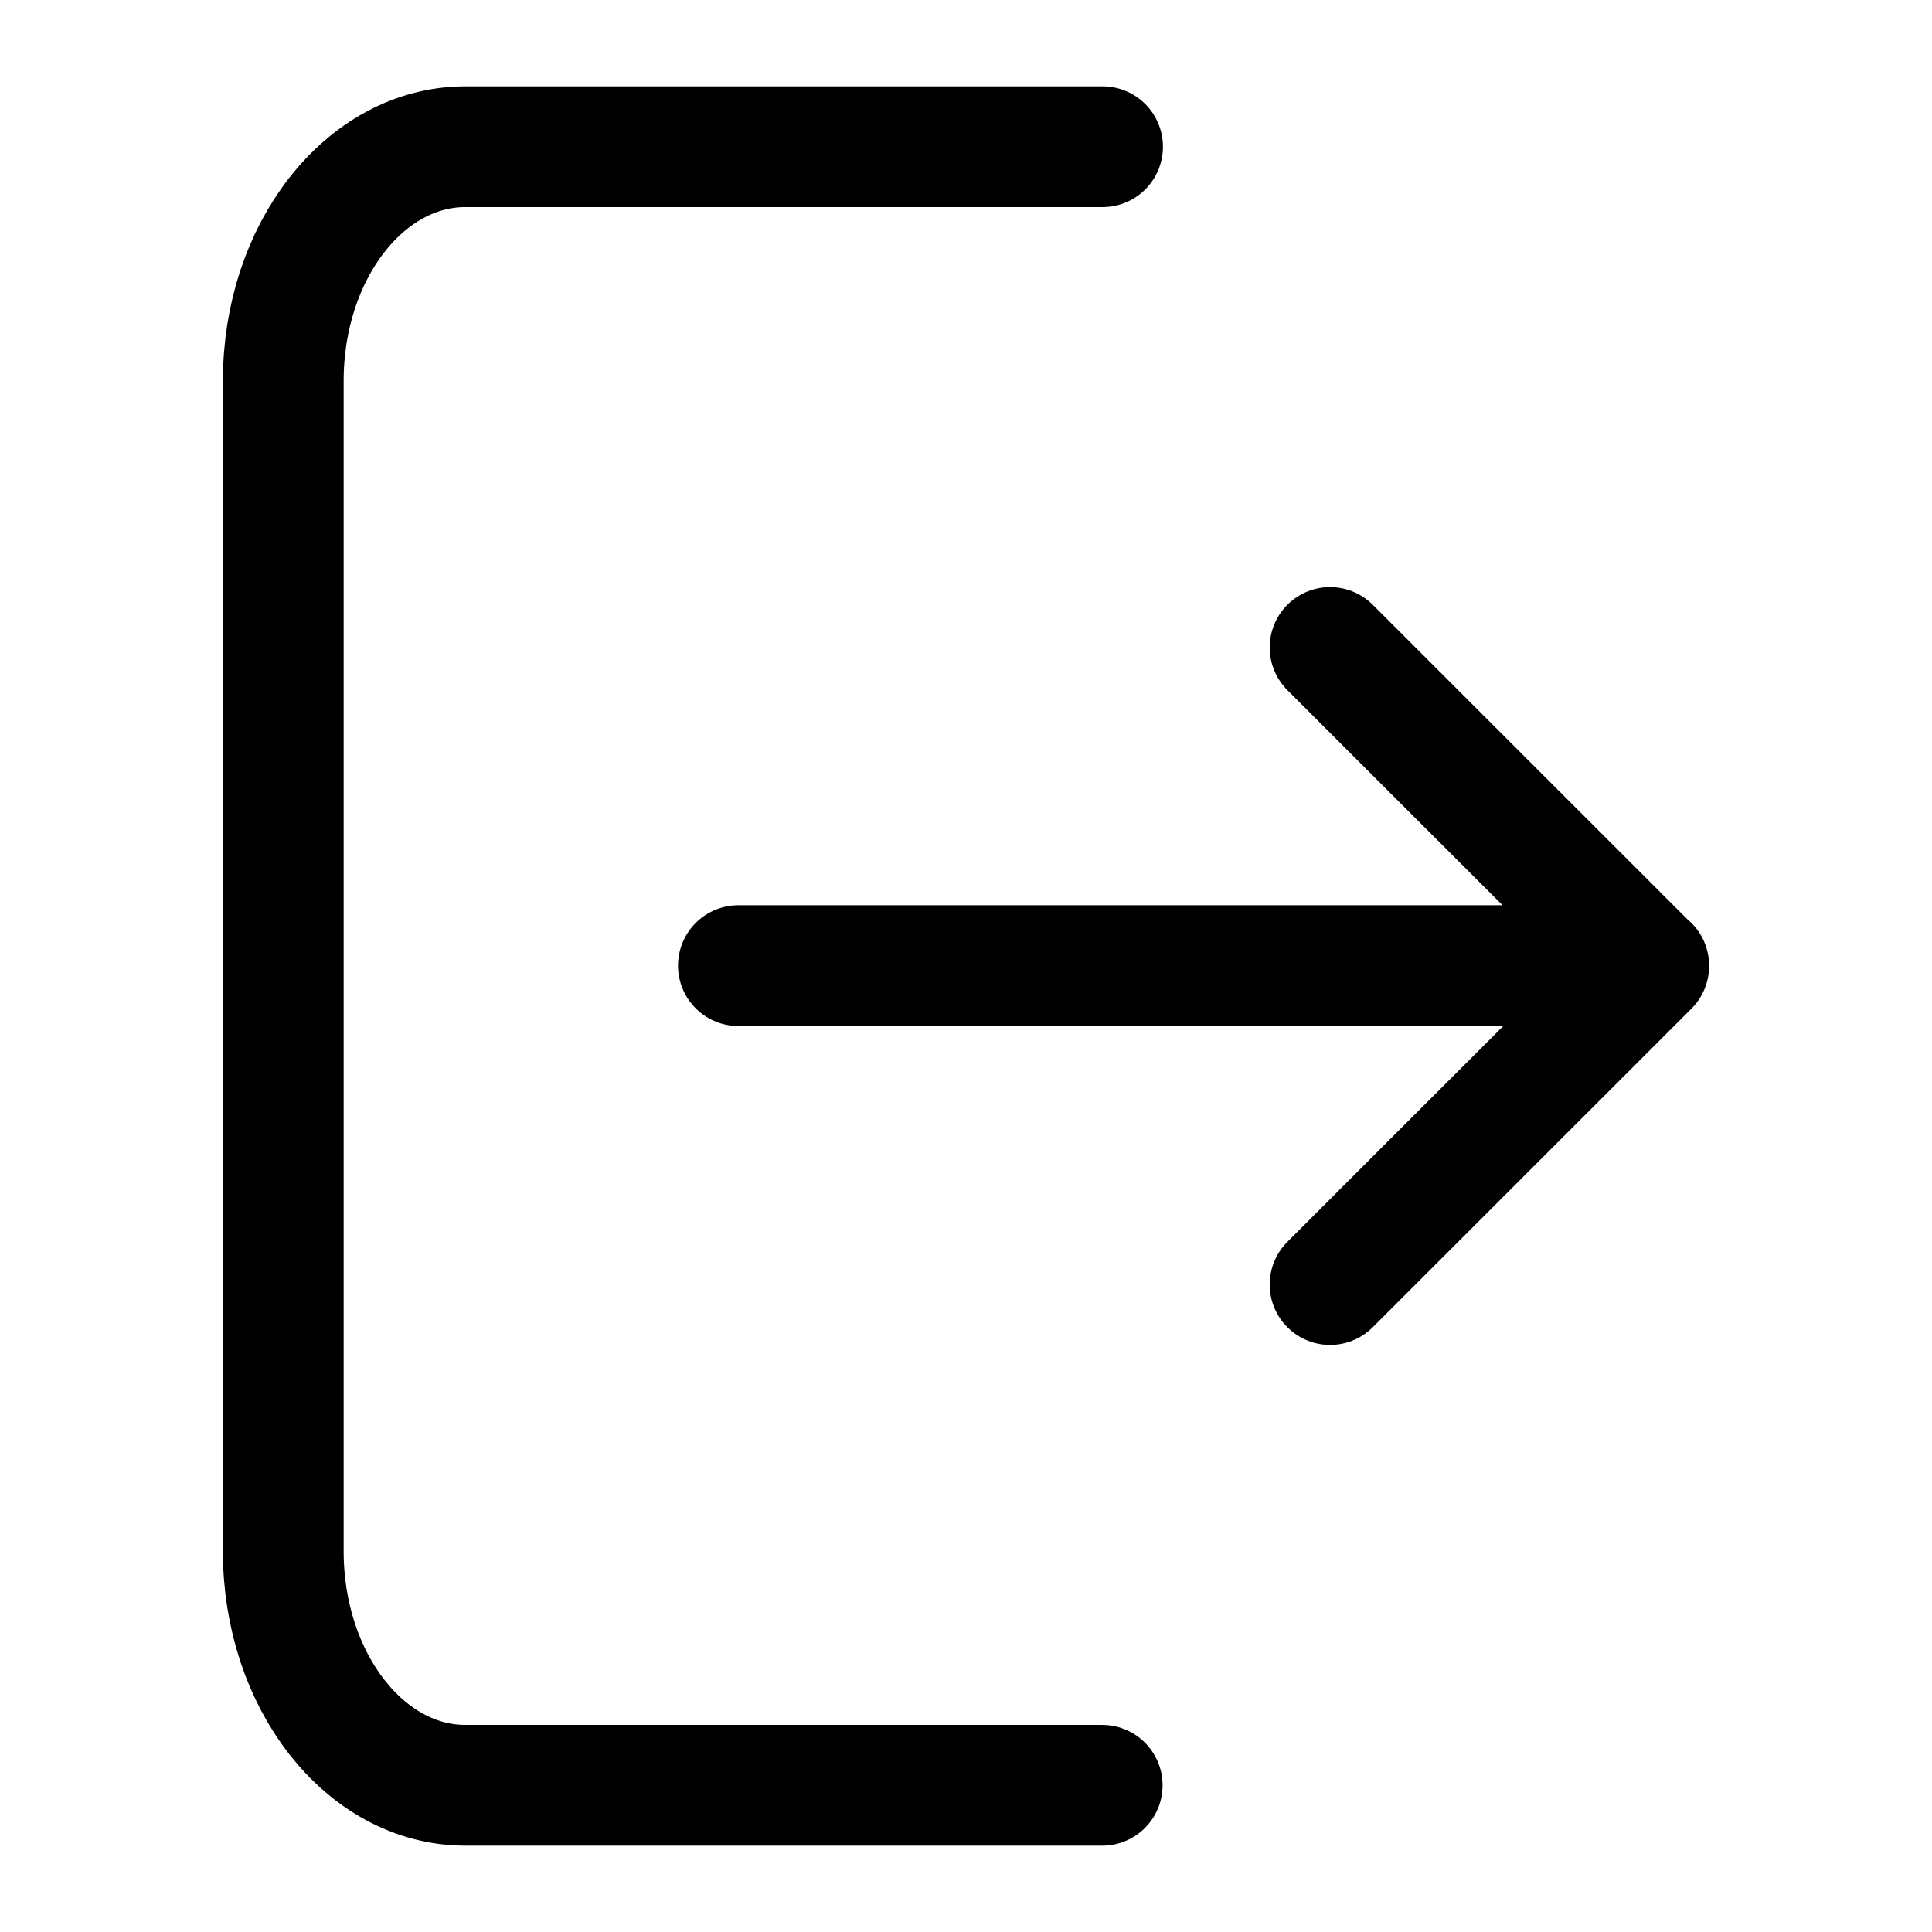 <svg xmlns="http://www.w3.org/2000/svg" fill="none" viewBox="-0.5 -0.5 16 16" stroke-linecap="round" stroke-linejoin="round" stroke="#000000" id="Logout--Streamline-Mynaui.svg" height="16" width="16"><desc>Logout Streamline Icon: https://streamlinehq.com</desc><path d="M8.628 14.285H3.354C2.521 14.285 1.846 13.417 1.846 12.347V2.653C1.846 1.583 2.521 0.715 3.354 0.715H8.631M10.515 10.138L13.154 7.5L10.515 4.862M5.615 7.497H13.154" stroke-width="1"></path></svg>